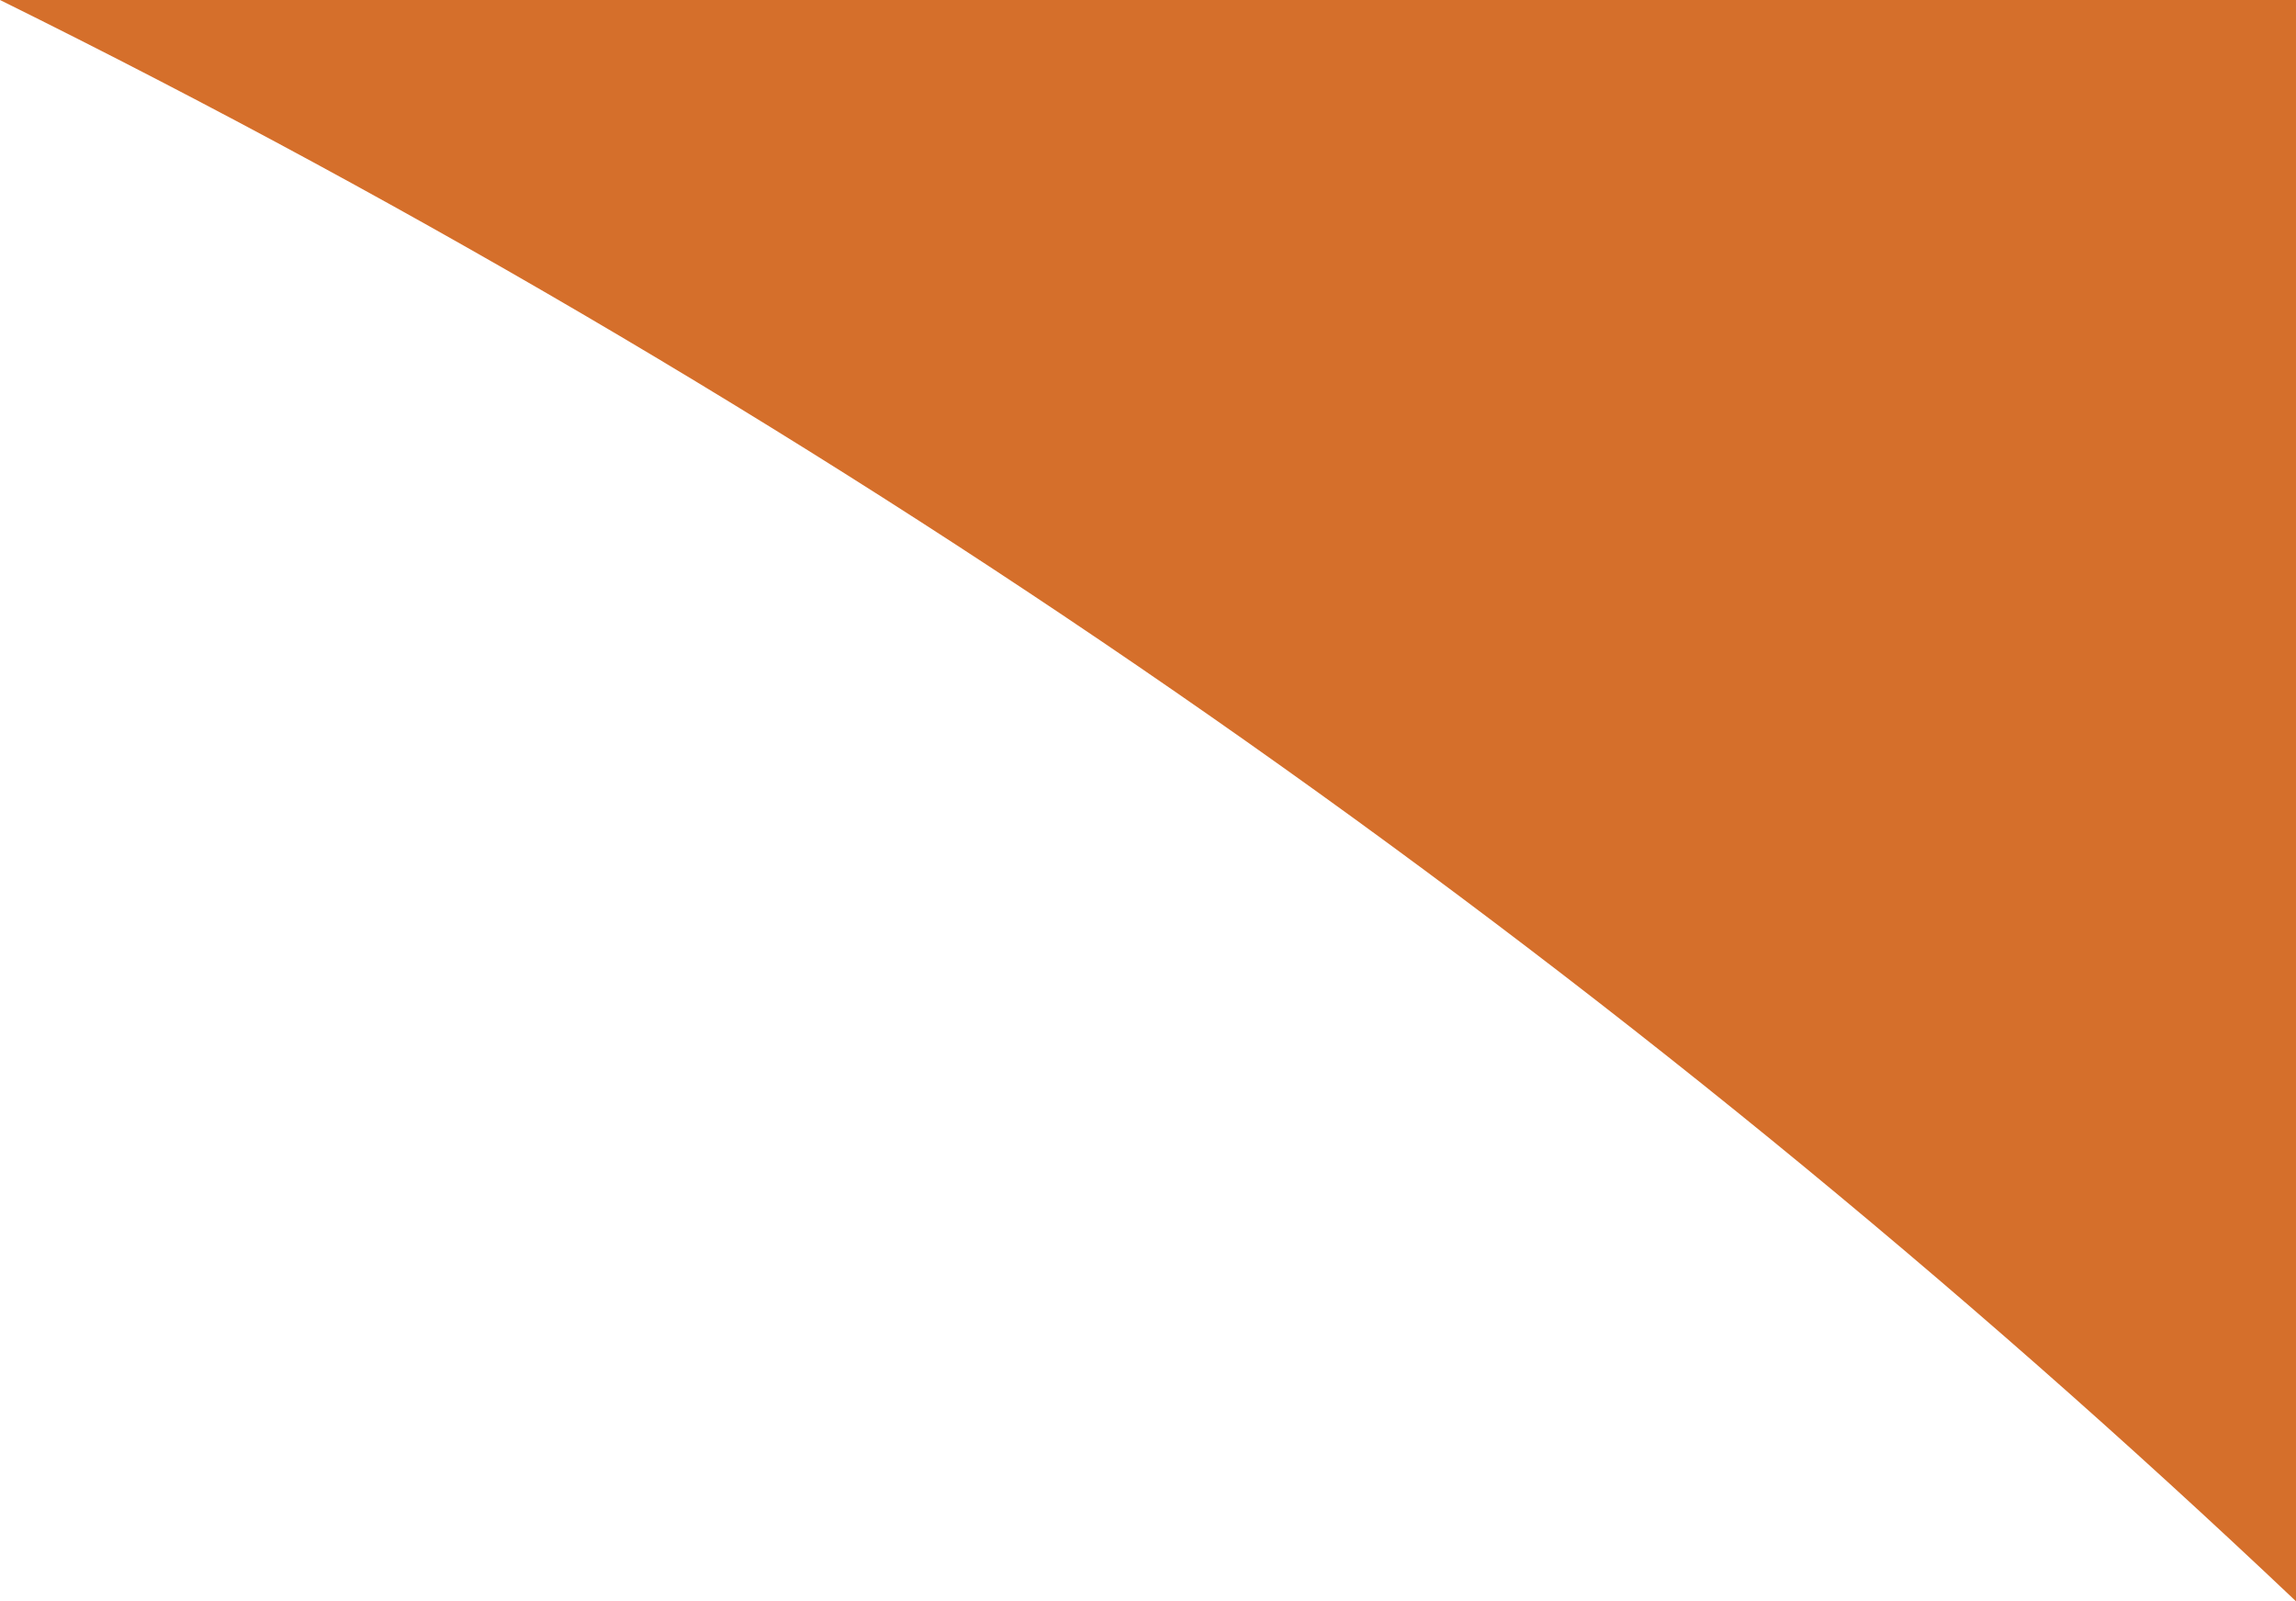 <svg xmlns="http://www.w3.org/2000/svg" width="444.969" height="310.287" viewBox="0 0 444.969 310.287"><path id="Subtraction_1" data-name="Subtraction 1" d="M3455,525.287h0c-16.334-15.477-33.183-30.857-50.077-45.712s-34.326-29.618-51.773-43.845c-17.464-14.24-35.435-28.344-53.414-41.921-18-13.6-36.508-27.034-55-39.942-18.521-12.93-37.539-25.684-56.525-37.907-19.025-12.249-38.538-24.3-58-35.817-19.508-11.547-39.5-22.876-59.413-33.672-19.973-10.827-40.419-21.415-60.771-31.471H3455V525.287h0Z" transform="translate(-3010.032 -215)" fill="#d56f2b"></path></svg>